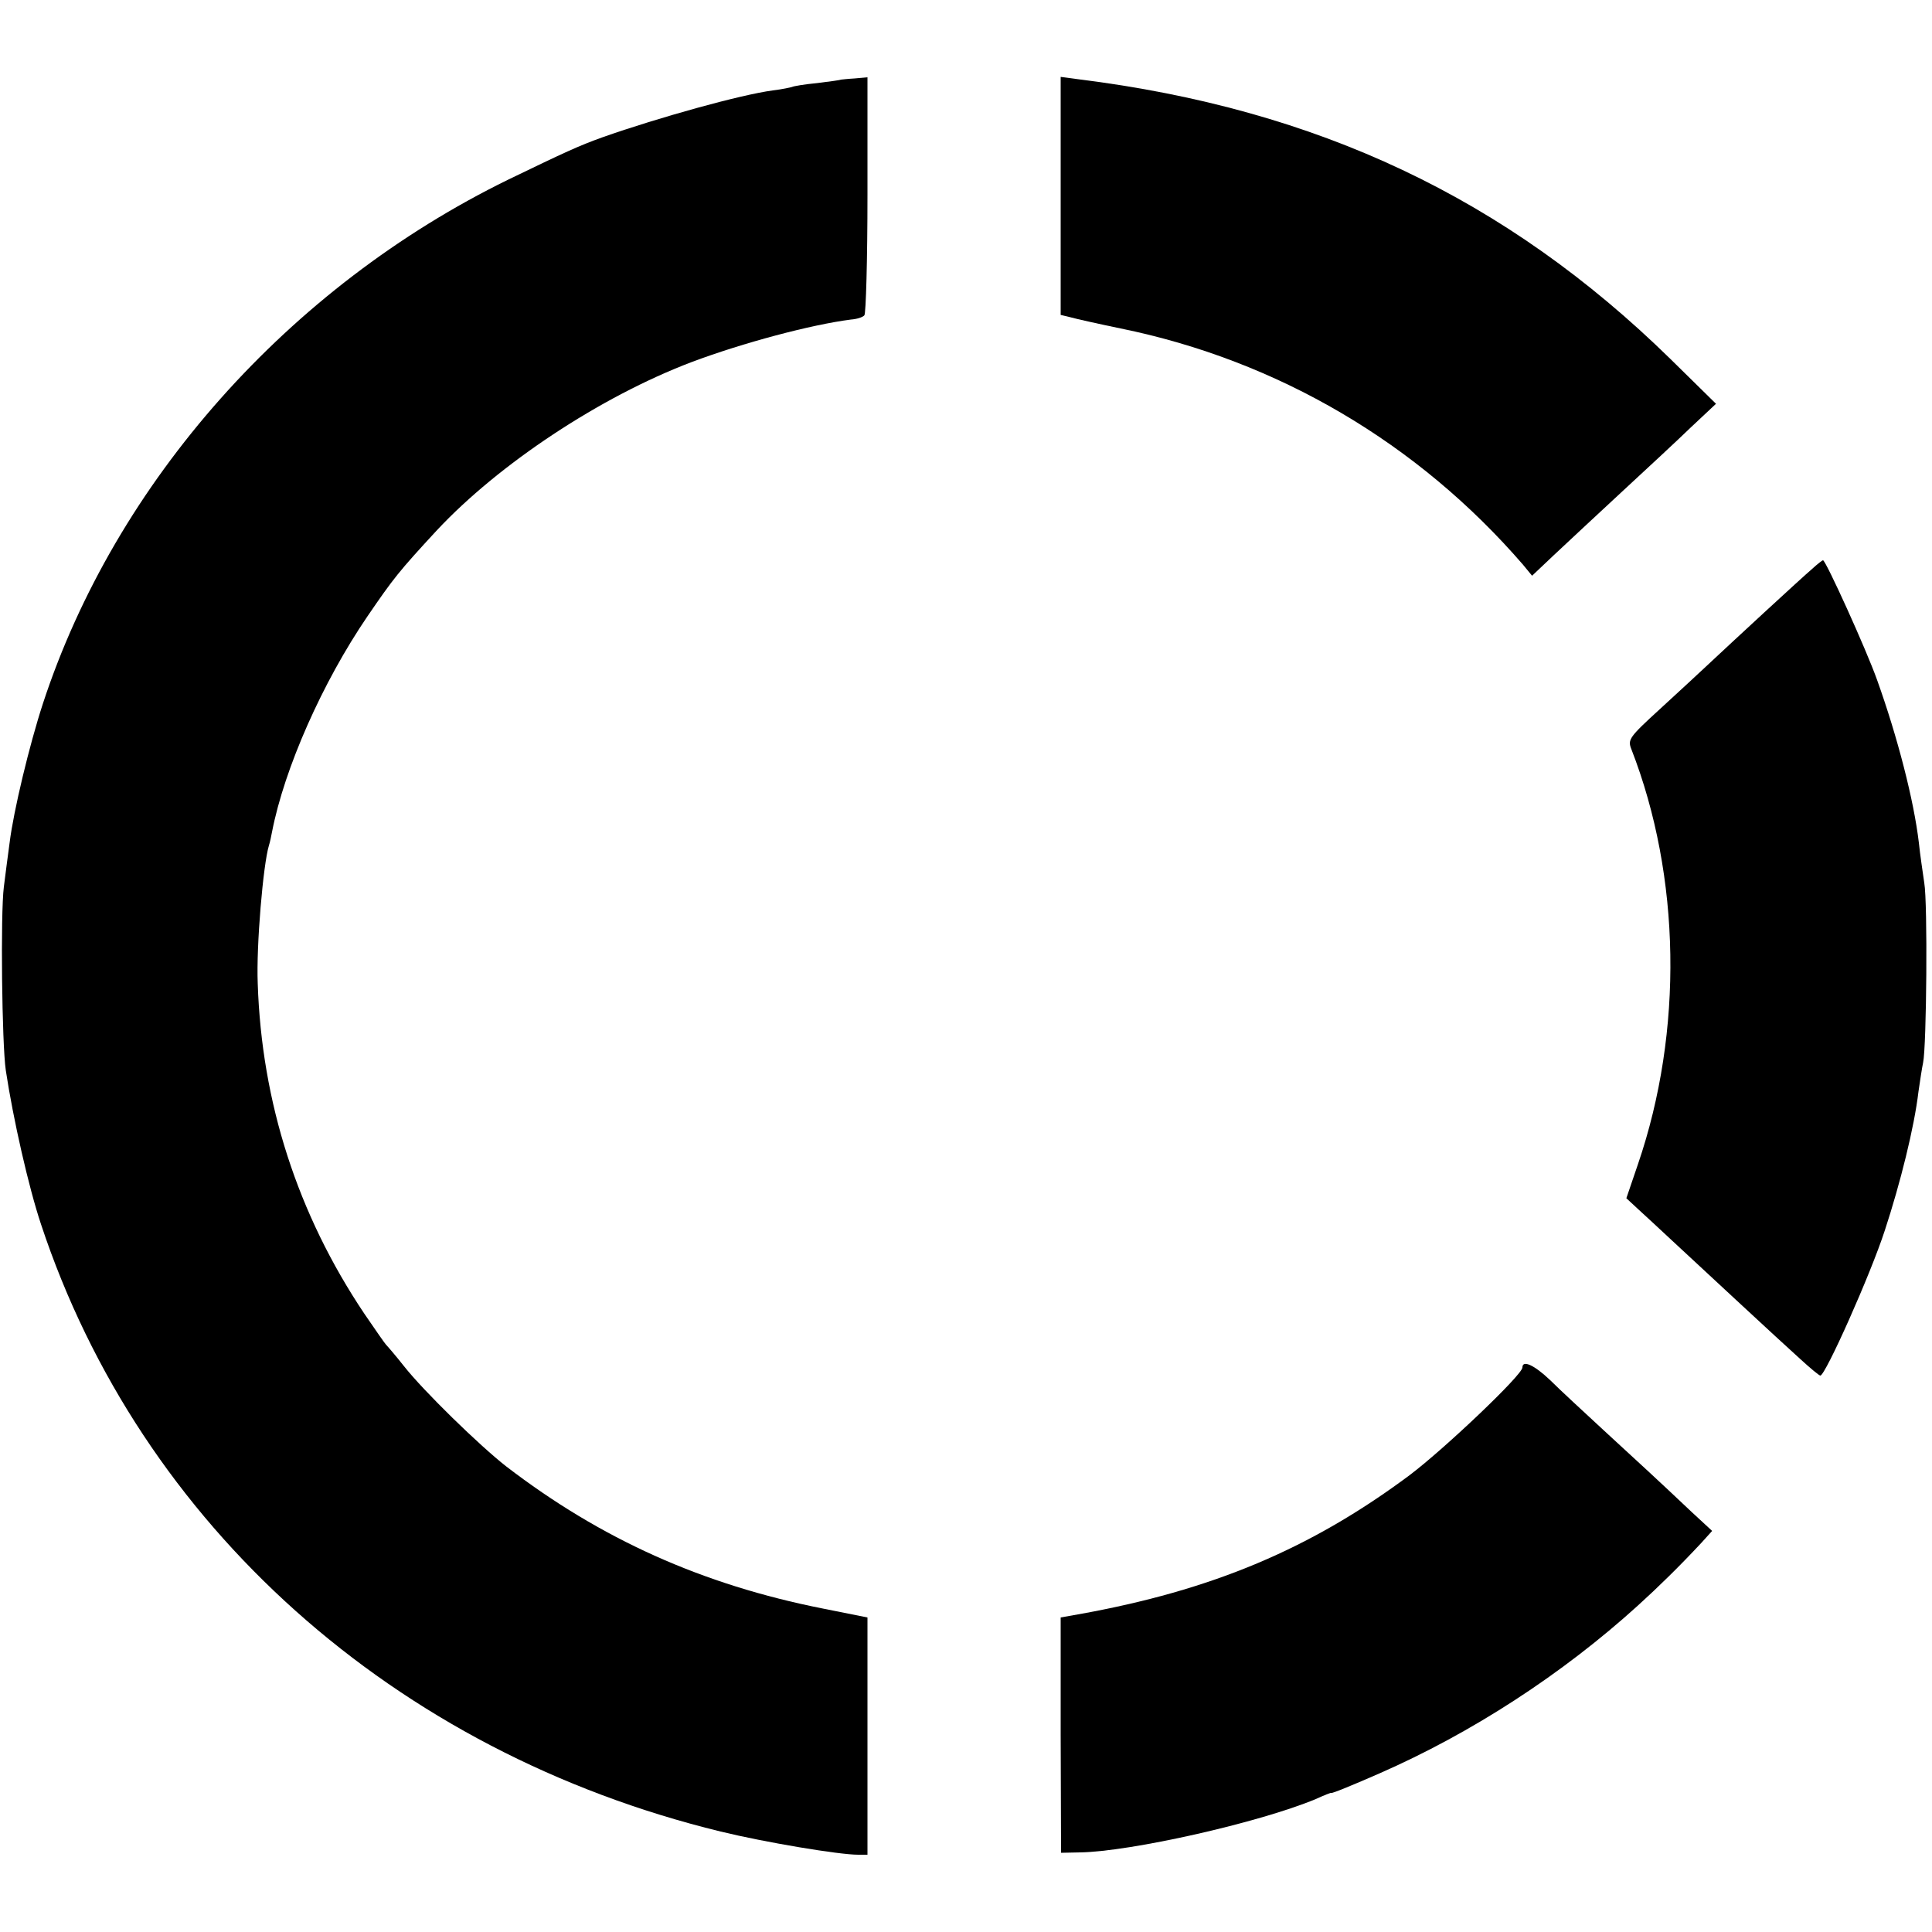 <?xml version="1.0" standalone="no"?>
<!DOCTYPE svg PUBLIC "-//W3C//DTD SVG 20010904//EN"
 "http://www.w3.org/TR/2001/REC-SVG-20010904/DTD/svg10.dtd">
<svg version="1.0" xmlns="http://www.w3.org/2000/svg"
 width="500pt" height="500pt" viewBox="0 0 500 500"
 preserveAspectRatio="xMidYMid meet">
<g transform="translate(0,500) scale(0.1,-0.1)"
fill="#000000" stroke="none">
<path d="M2177 4794 c-1 -1 -29 -5 -62 -9 -32 -3 -62 -8 -65 -10 -3 -1 -25 -6
-50 -9 -83 -11 -295 -70 -440 -121 -64 -23 -98 -39 -245 -110 -568 -278 -1016
-782 -1204 -1356 -35 -107 -76 -278 -86 -359 -4 -30 -11 -82 -15 -115 -9 -69
-5 -408 5 -475 19 -126 59 -302 91 -398 258 -780 914 -1366 1759 -1572 115
-28 306 -60 356 -60 l24 0 0 307 0 307 -115 23 c-313 62 -575 180 -820 368
-69 54 -213 194 -265 260 -22 28 -43 52 -46 55 -3 3 -28 39 -56 80 -173 258
-266 547 -276 855 -4 97 14 308 29 357 3 9 6 25 8 35 32 165 131 388 247 558
67 98 81 116 180 223 160 171 422 345 659 435 133 50 310 97 412 110 15 1 31
6 35 11 4 4 8 144 8 312 l0 304 -33 -3 c-19 -1 -34 -3 -35 -3z"/>
<path d="M2745 4493 l0 -308 25 -6 c14 -4 72 -17 130 -29 407 -83 770 -297
1042 -612 l23 -28 56 53 c30 28 109 102 174 162 66 61 148 137 182 170 l64 60
-118 116 c-425 416 -913 647 -1533 724 l-45 6 0 -308z"/>
<path d="M4689 3527 c-25 -21 -209 -191 -274 -252 -17 -16 -70 -65 -118 -109
-81 -74 -85 -80 -75 -105 128 -329 135 -729 17 -1074 l-30 -88 28 -26 c15 -14
58 -53 94 -87 82 -76 269 -250 329 -304 25 -23 48 -42 51 -42 13 0 130 262
167 376 40 122 76 266 87 359 4 28 9 61 12 75 9 43 12 413 3 465 -4 28 -11 74
-14 104 -13 110 -55 273 -108 421 -28 79 -133 310 -140 310 -2 0 -15 -10 -29
-23z"/>
<path d="M3940 1461 c0 -19 -200 -209 -291 -278 -256 -191 -512 -299 -859
-361 l-45 -8 0 -304 1 -305 49 1 c131 2 464 77 610 138 22 10 40 17 40 16 0
-3 60 22 124 50 240 105 475 258 670 435 54 49 108 102 164 162 l28 31 -53 49
c-91 86 -126 118 -225 209 -53 49 -117 108 -141 132 -42 40 -72 53 -72 33z"/>
</g>
</svg>
